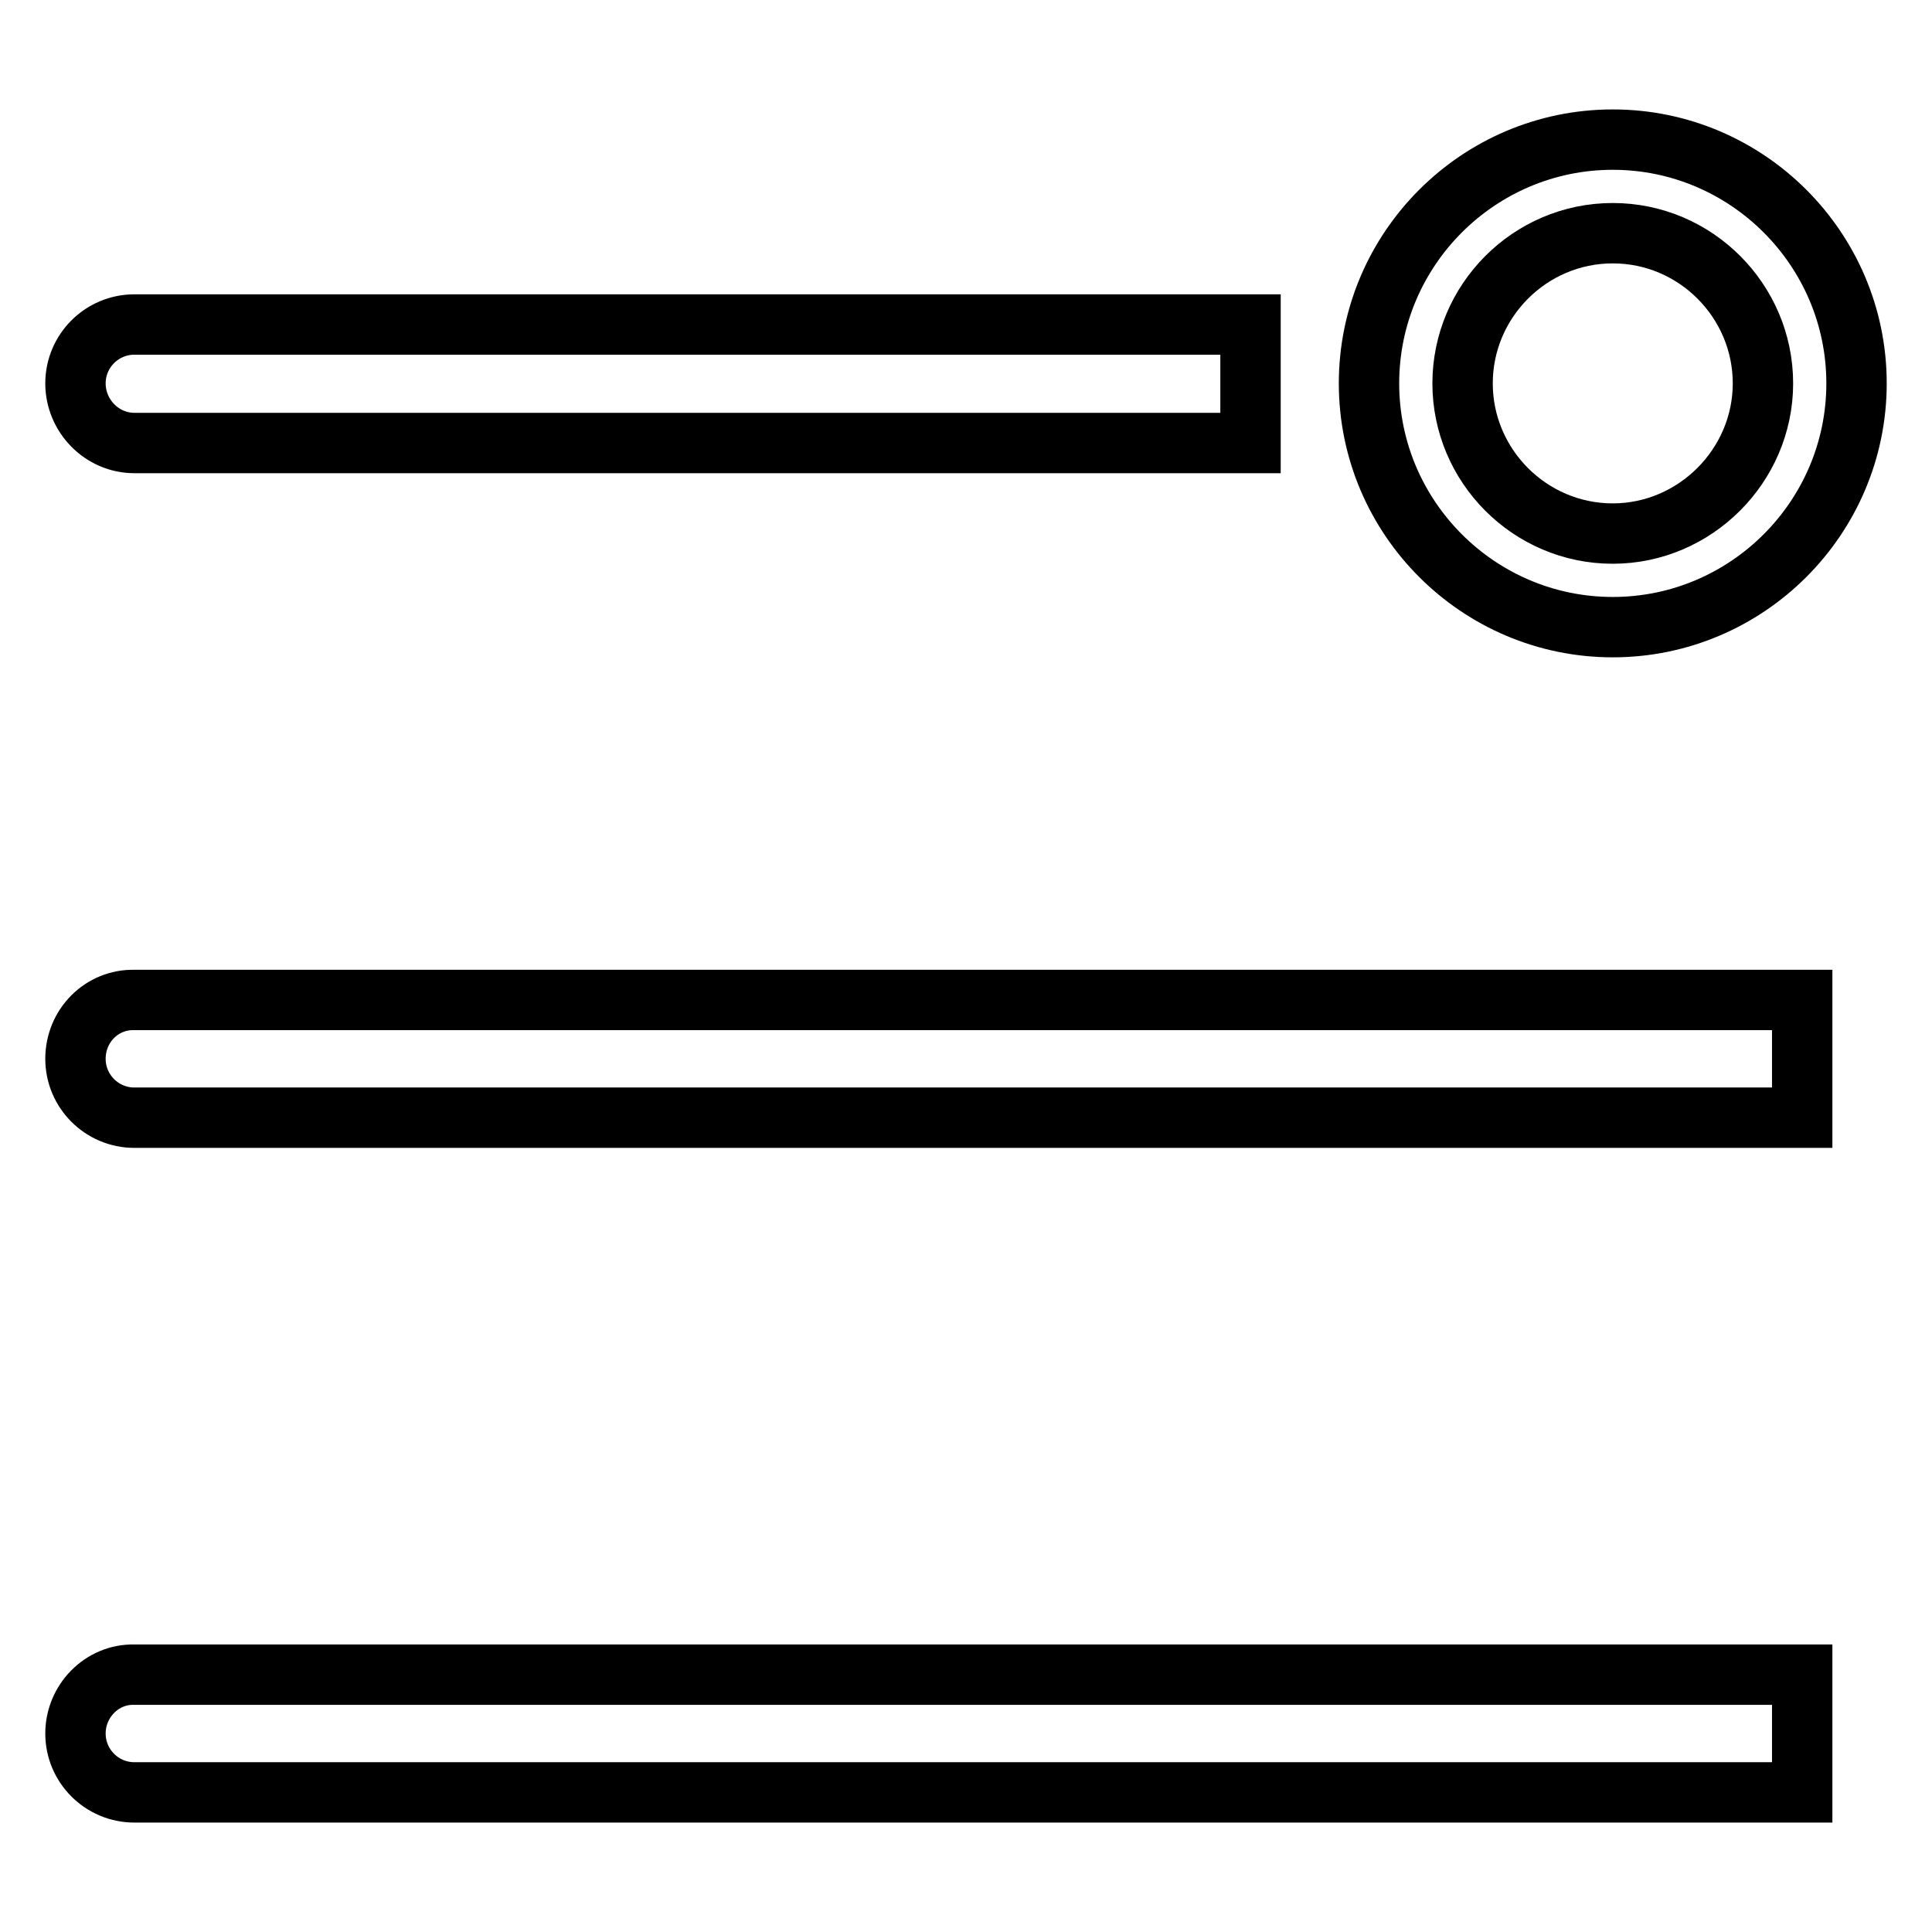 <?xml version="1.0" encoding="utf-8"?>
<!-- Svg Vector Icons : http://www.onlinewebfonts.com/icon -->
<!DOCTYPE svg PUBLIC "-//W3C//DTD SVG 1.1//EN" "http://www.w3.org/Graphics/SVG/1.1/DTD/svg11.dtd">
<svg version="1.1" xmlns="http://www.w3.org/2000/svg" xmlns:xlink="http://www.w3.org/1999/xlink" x="0px" y="0px" viewBox="0 0 256 256" enable-background="new 0 0 256 256" xml:space="preserve">
<g> <path stroke-width="8" fill-opacity="0" stroke="#000000"  d="M10,140.3c0,4.3,3.5,7.8,7.8,7.8h221v-7.8v-7.8h-221C13.5,132.4,10,135.9,10,140.3z M17.8,58.7h147.9v-7.8 V43H17.8c-4.3,0-7.8,3.5-7.8,7.8S13.5,58.7,17.8,58.7z M10,229.7c0,4.3,3.5,7.8,7.8,7.8h221v-7.8v-7.8h-221 C13.5,221.8,10,225.4,10,229.7z M213.7,83.1c17.8,0,32.3-14.5,32.3-32.3s-14.5-32.3-32.3-32.3c-17.8,0-32.3,14.5-32.3,32.3 S195.9,83.1,213.7,83.1z M213.7,30.9c11,0,19.9,9,19.9,19.9s-9,19.9-19.9,19.9c-11,0-19.9-9-19.9-19.9S202.7,30.9,213.7,30.9z"/></g>
</svg>